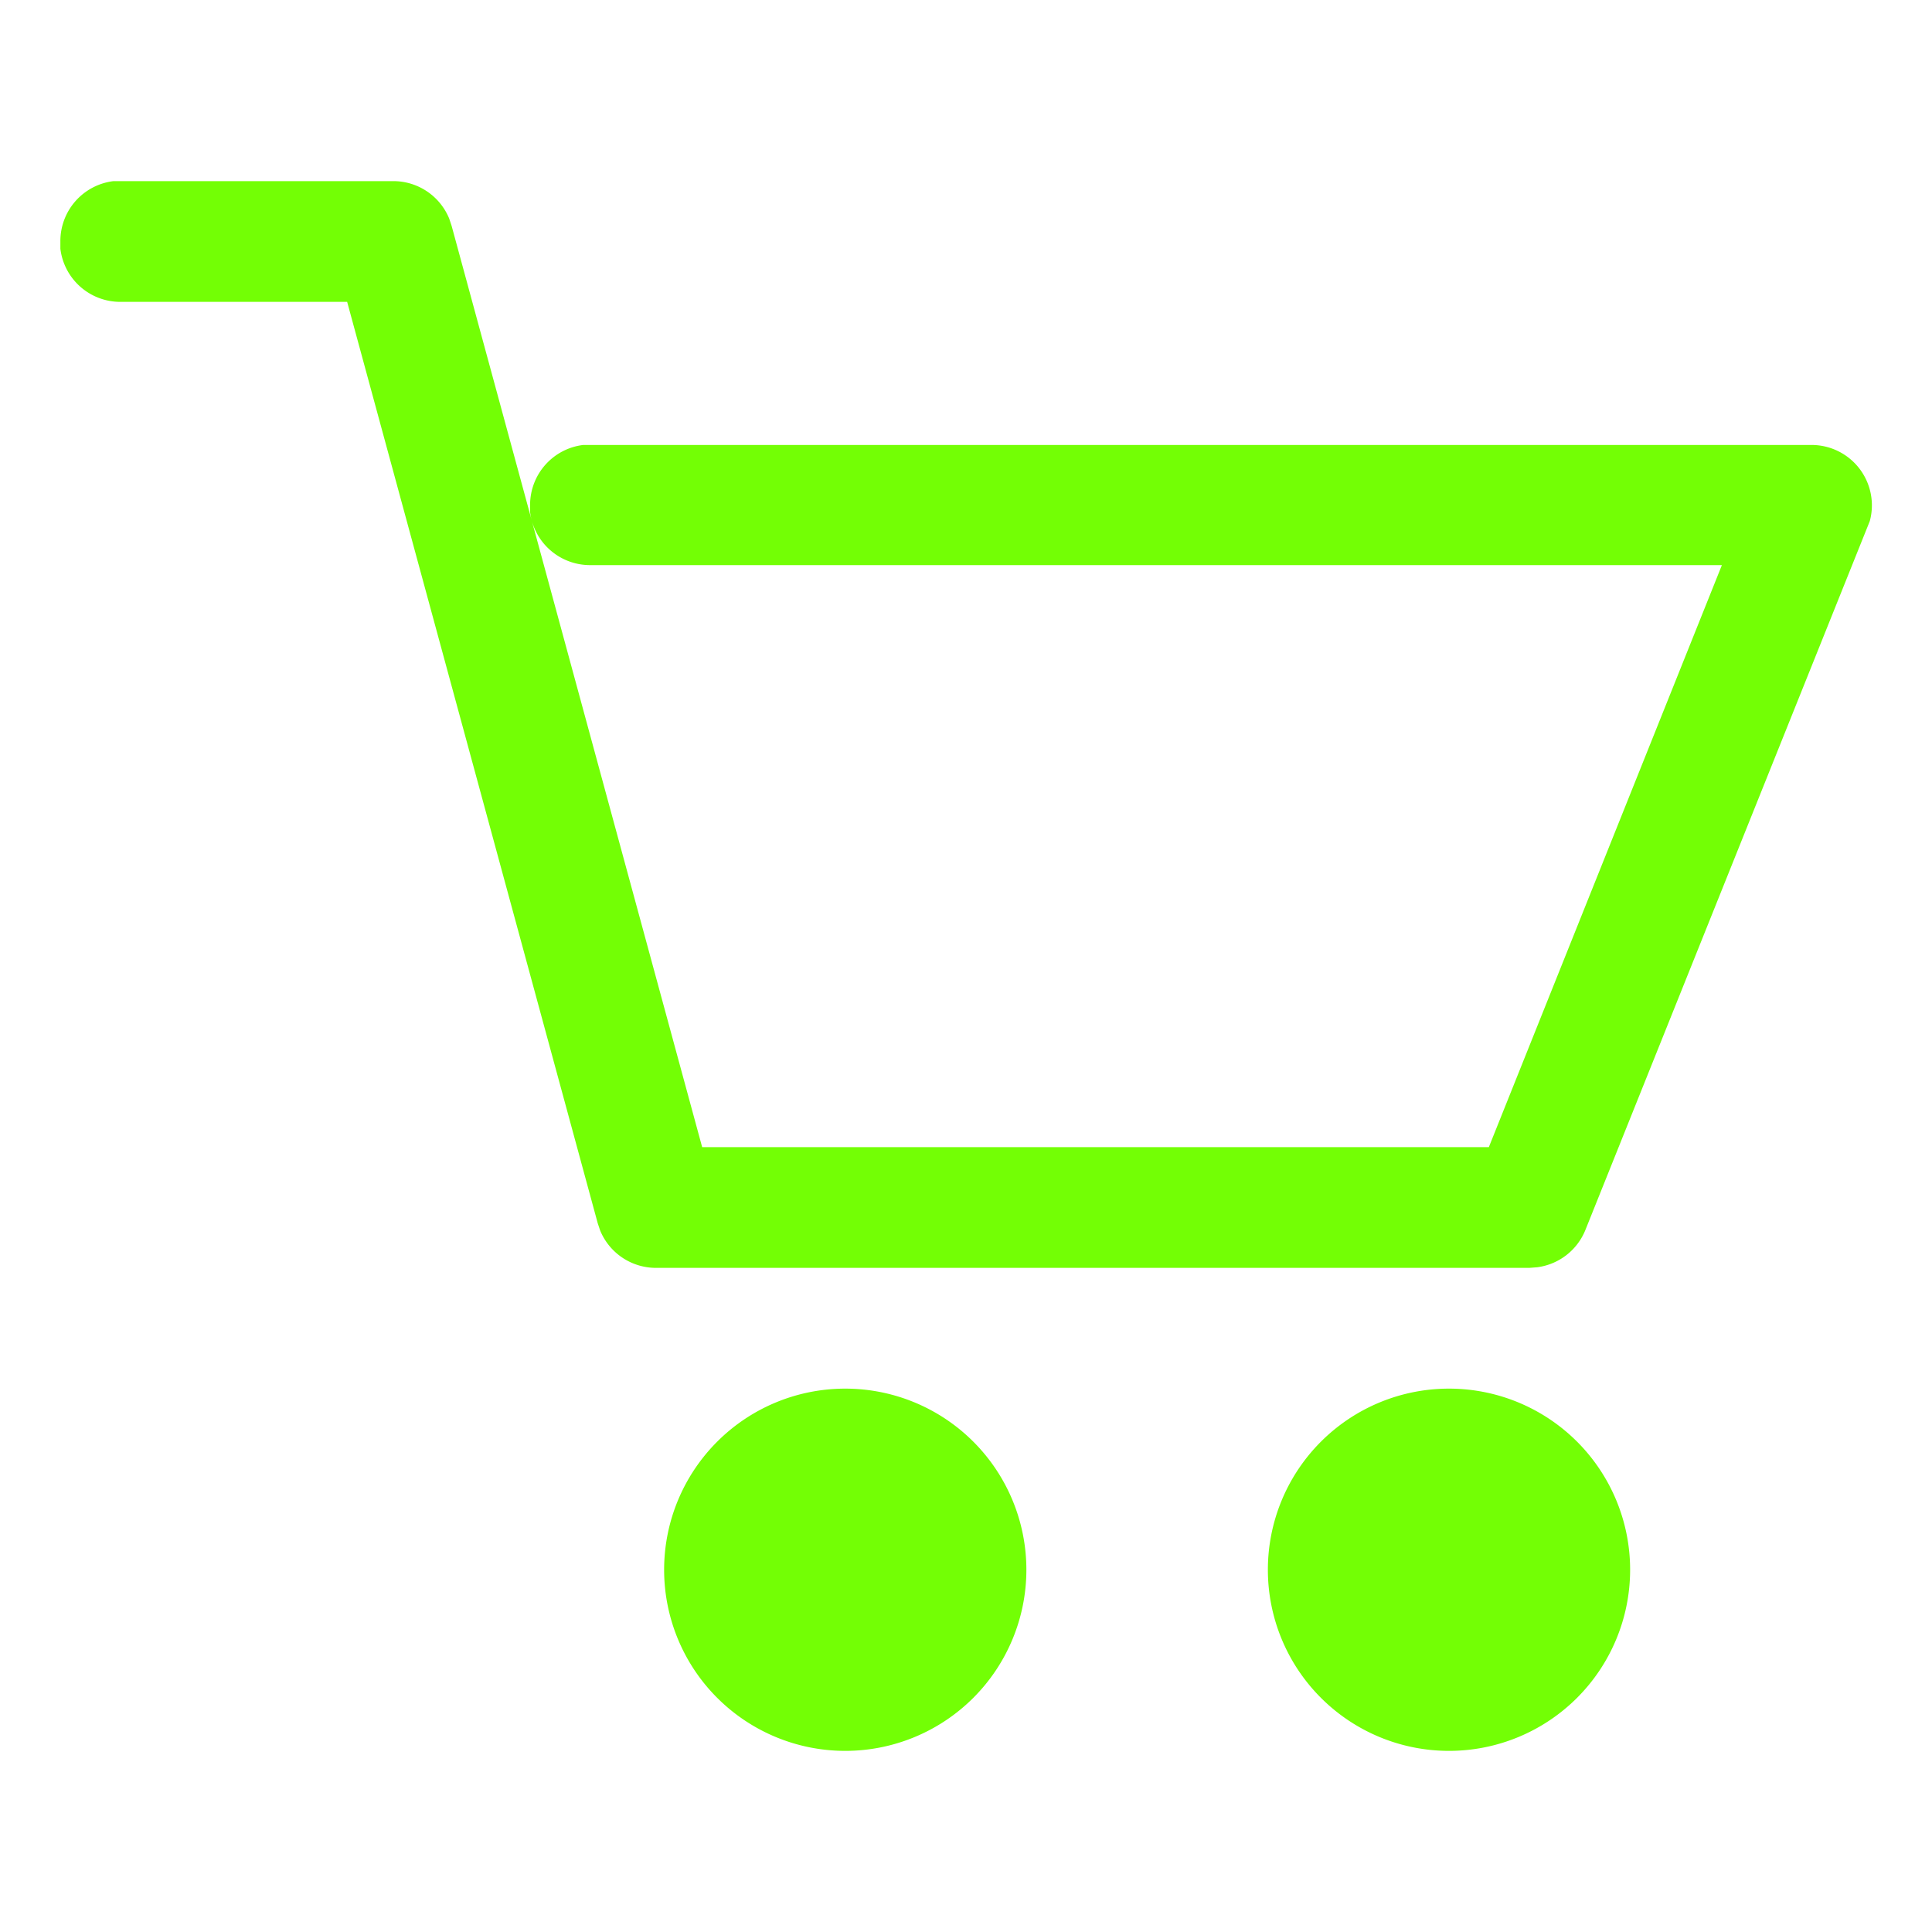 <svg viewBox="0 0 32 32" height="32" width="32" xmlns="http://www.w3.org/2000/svg"><path d="M14 23a3 3 0 110 6 3 3 0 010-6zm10 0a3 3 0 110 6 3 3 0 010-6zM6.51 3a1 1 0 01.93.62l.04.12L11.63 19h13.03l3.86-9.64H9.78a1 1 0 01-1-.88v-.12a1 1 0 01.88-.99H30a1 1 0 01.97 1.26l-.04.1-4.67 11.64a1 1 0 01-.8.62l-.13.01H10.87a1 1 0 01-.93-.62l-.04-.12L5.75 5H2a1 1 0 01-1-.88V4a1 1 0 01.88-1h4.63z" fill="#73FF05" fill-rule="nonzero"/></svg>
